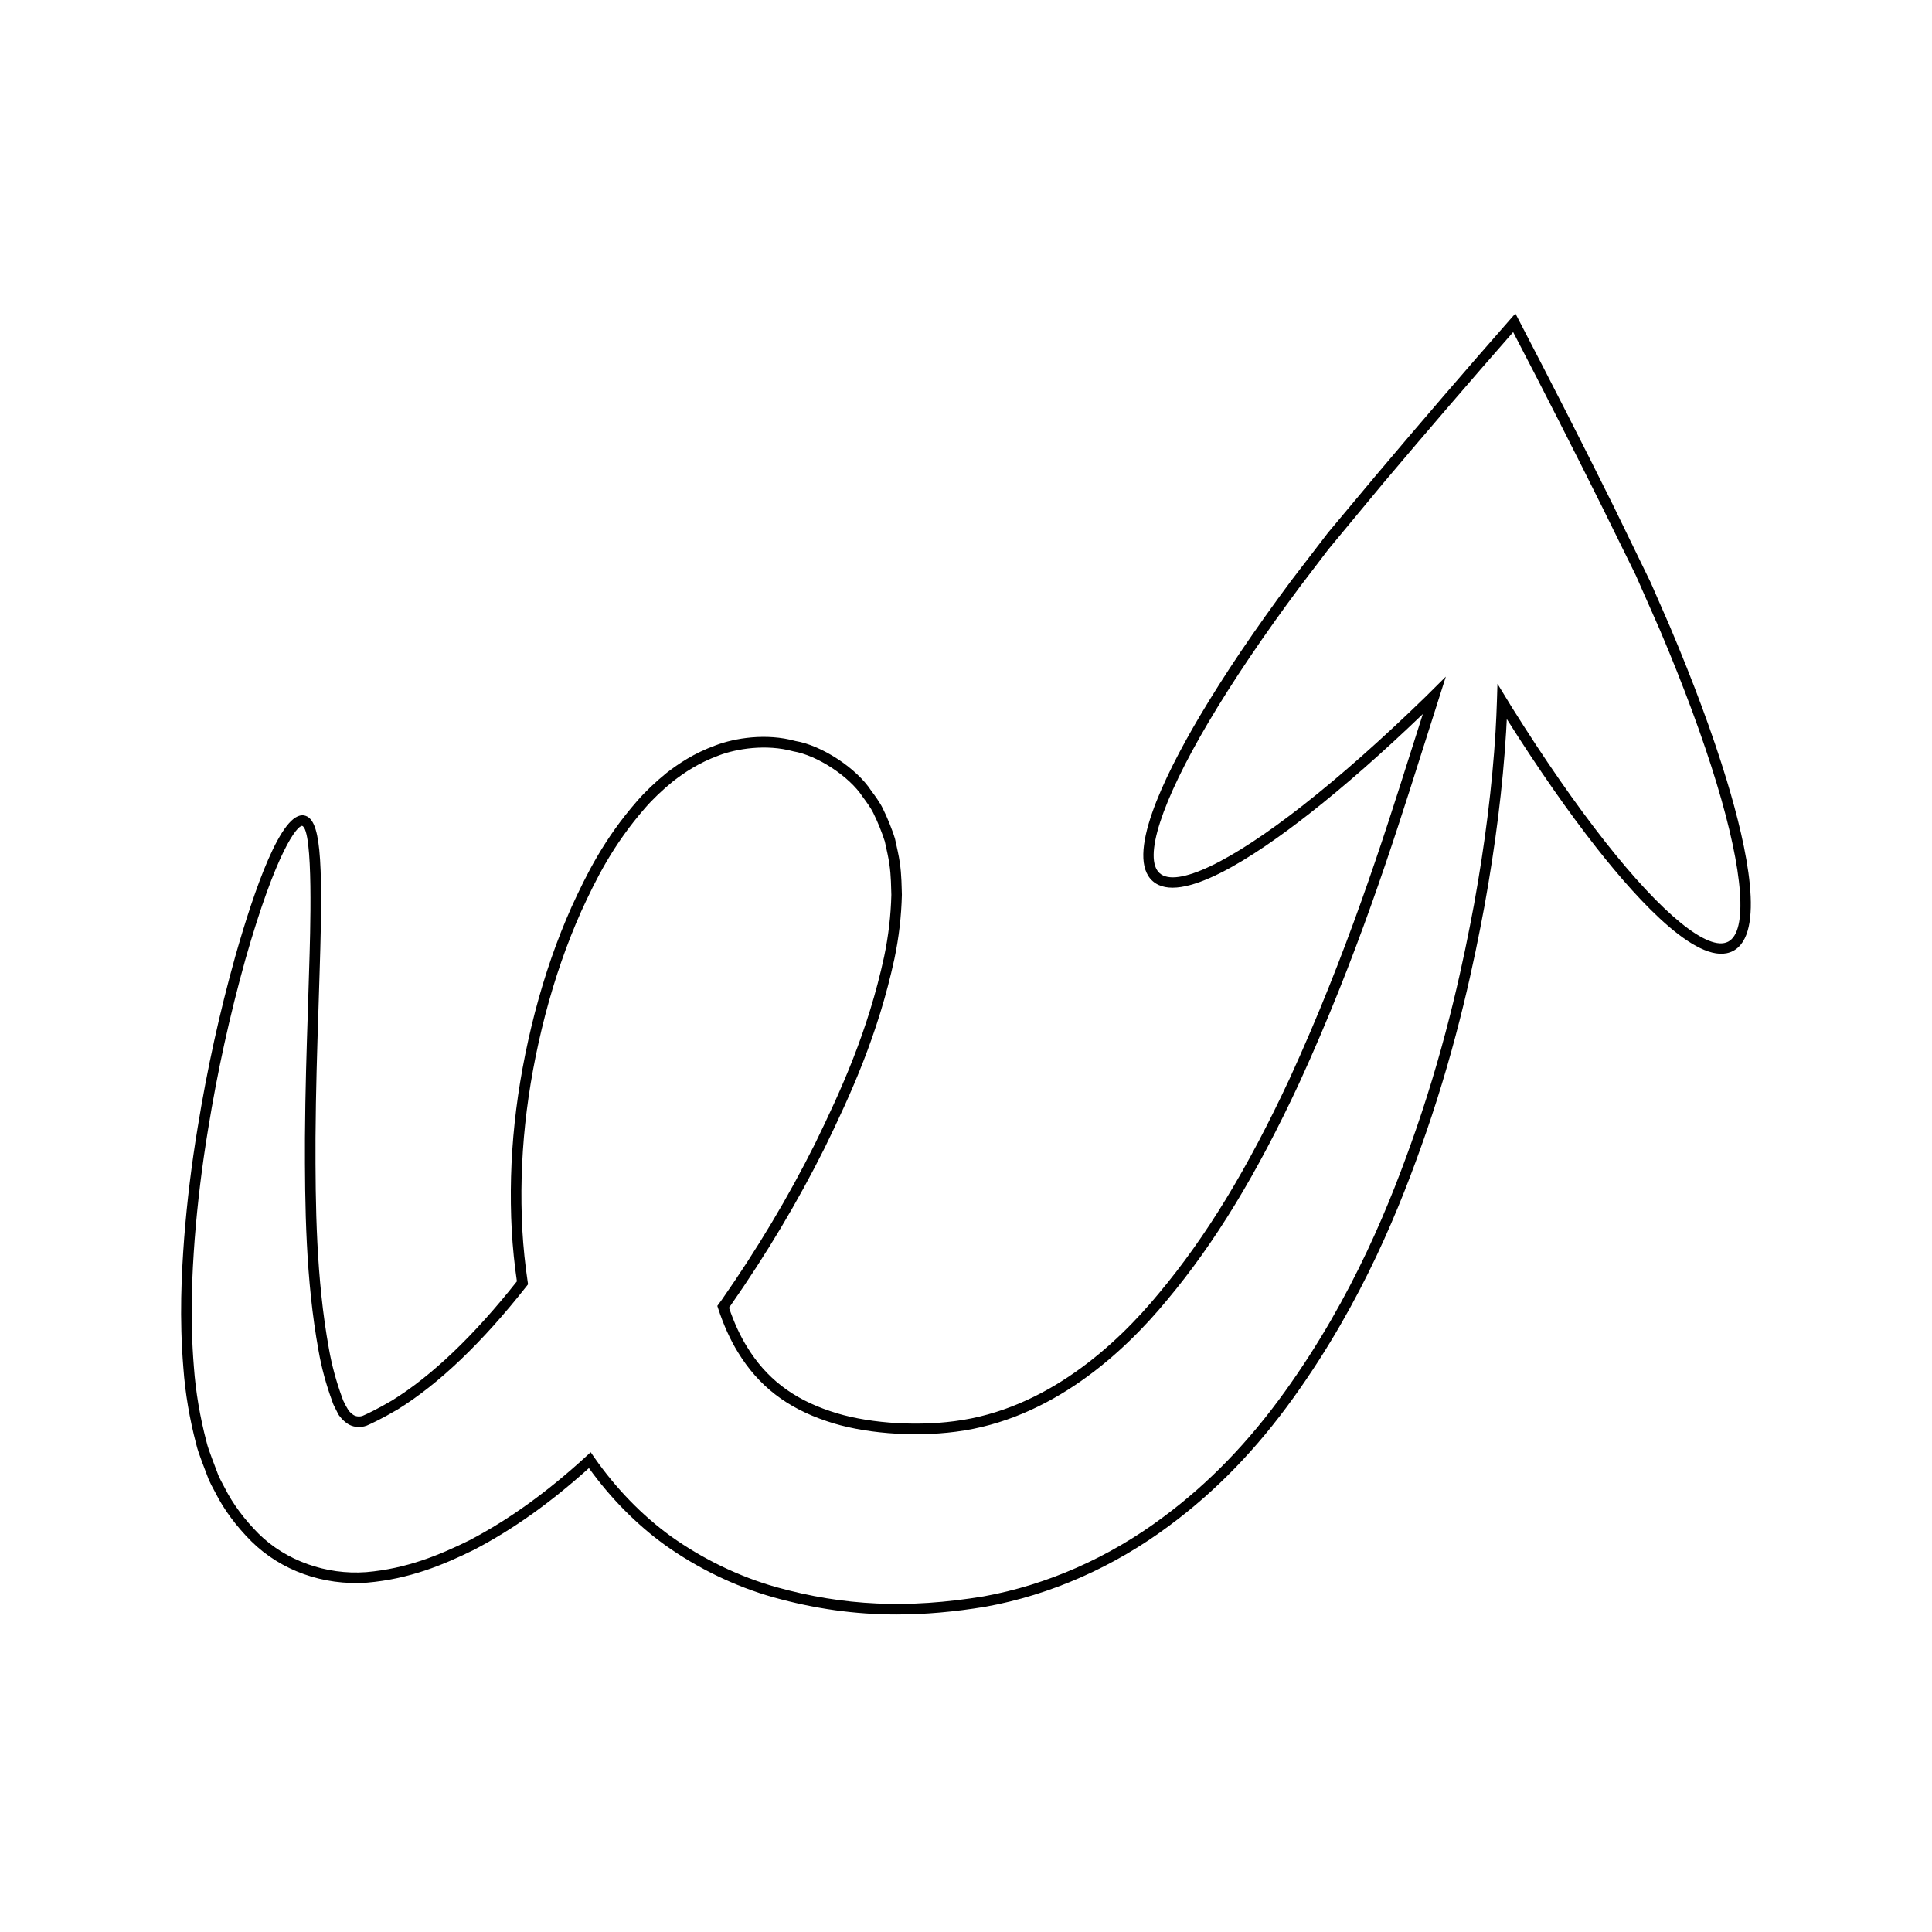 <?xml version="1.0" encoding="UTF-8"?>
<!-- Uploaded to: ICON Repo, www.iconrepo.com, Generator: ICON Repo Mixer Tools -->
<svg fill="#000000" width="800px" height="800px" version="1.1" viewBox="144 144 512 512" xmlns="http://www.w3.org/2000/svg">
 <path d="m381.65 571.85c-11.137 0-21.75-1.508-32.738-4.566-10.09-2.856-20.031-7.656-28.754-13.883-7.469-5.41-14.387-12.418-20.086-20.34-10.199 9.191-20.176 16.285-30.465 21.656-8.051 3.957-17.039 7.734-28.371 8.699-11.609 0.805-22.766-3.184-30.629-10.953-4.07-4.082-7.273-8.414-9.527-12.895l-0.316-0.59c-0.523-0.969-1.059-1.965-1.449-2.879l-1.781-4.688c-0.598-1.621-1.219-3.293-1.531-4.676-1.77-6.715-2.922-13.539-3.41-20.238-1.086-13.285-0.496-24.863 0.219-34.438 0.773-9.824 1.941-19.387 3.57-29.242 2.519-15.539 5.777-30.363 9.953-45.316 5.059-17.766 12.266-38.617 18.312-37.387 4.16 0.887 5.074 10.055 4.074 40.863-0.094 3.406-0.211 7.023-0.336 10.84-0.324 9.965-0.691 21.262-0.773 33.688-0.051 18.121 0.184 37.371 3.555 55.926 0.746 4.301 1.934 8.68 3.527 13.031 0.207 0.652 0.387 0.98 0.562 1.305 0.133 0.246 0.262 0.492 0.398 0.797l0.695 1.184c0.305 0.41 0.699 0.789 1.219 1.172 0.688 0.48 1.699 0.602 2.562 0.281 1.109-0.477 3.699-1.68 7.789-4.074 10.531-6.519 21.664-17.141 33.062-31.559-0.648-4.438-1.105-8.949-1.363-13.426-1.008-19.023 1.008-37.945 6.141-57.848 2.617-10.008 5.793-19.145 9.707-27.938 3.988-8.699 8.605-18.02 17.367-28.07 2.133-2.461 4.848-5.047 7.84-7.477 3.148-2.41 7.113-5.141 12.902-7.262 5.191-1.973 13.504-3.316 21.23-1.168 6.93 1.133 16.191 7.184 20.078 13.172 1.035 1.387 2.367 3.234 3.027 4.625 0.641 1.289 1.242 2.637 1.793 4 0.543 1.355 1.086 2.809 1.477 4.106l0.723 3.297c0.895 4.102 0.98 7.141 1.059 10.074l0.043 1.473c-0.145 5.769-0.789 11.293-1.977 16.965-4.367 20.191-11.555 35.891-18.543 50.234-7.16 14.293-15.324 27.961-24.973 41.797l-0.32 0.434c1.316 3.902 2.918 7.383 4.762 10.363 5.074 8.297 12.074 13.715 22.043 17.043 8.934 3.082 21.867 4.129 32.957 2.668 24.277-3.109 42.863-20.152 54.176-33.906 12.523-14.973 23.52-33.027 34.605-56.82 15.215-33.184 24.828-63.547 31.844-85.719 1.145-3.617 2.231-7.047 3.269-10.266l0.215-0.688c-10.656 10.23-20.73 19.082-30 26.355-14.934 11.715-34.262 24.34-41.57 17.938-7.297-6.394 2.691-27.219 12.348-43.562 6.484-10.961 14.695-23.133 24.41-36.172l9.68-12.613 12.484-14.926c12.133-14.383 24.188-28.391 35.824-41.633l1.352-1.535 0.941 1.809c8.613 16.523 17 32.996 24.93 48.957l9.98 20.516 5.012 11.473c6.356 14.992 11.449 28.762 15.145 40.941 5.512 18.168 10.273 40.762 1.672 45.246-8.605 4.473-24.395-12.359-36.129-27.281-7.555-9.609-15.562-21.098-23.828-34.188-0.055 1.125-0.113 2.277-0.184 3.453-0.871 14.387-2.801 29.898-5.731 46.102-2.644 14.242-7.129 35.973-15.547 60.258-6.652 19.145-16.648 44.402-35.059 70.031-9.828 13.684-20.559 24.754-32.812 33.844-14.695 10.992-31.594 18.449-48.852 21.559-8.25 1.363-15.988 2.047-23.48 2.047zm-81.117-43 0.914 1.316c5.695 8.199 12.727 15.449 20.34 20.961 8.461 6.039 18.102 10.691 27.879 13.461 17.965 5.004 34.926 5.766 54.984 2.469 16.816-3.027 33.305-10.305 47.656-21.043 12.02-8.918 22.555-19.789 32.211-33.234 18.203-25.332 28.098-50.352 34.688-69.316 8.359-24.109 12.812-45.703 15.441-59.844 2.914-16.09 4.828-31.488 5.691-45.766 0.164-2.797 0.277-5.434 0.359-7.957l0.148-4.691 3.801 6.219c8.578 13.688 16.891 25.668 24.699 35.598 15.215 19.348 27.434 29.254 32.637 26.531 5.231-2.727 4.09-18.406-3.055-41.949-3.664-12.086-8.723-25.758-15.035-40.648l-6.375-14.473-8.551-17.379c-7.633-15.363-15.688-31.195-23.961-47.094-11.207 12.777-22.785 26.238-34.441 40.051l-14.508 17.5-7.559 9.922c-9.645 12.949-17.805 25.035-24.238 35.914-12.52 21.18-17.348 36.145-12.914 40.031 4.43 3.883 18.637-2.856 37.996-18.039 9.965-7.816 20.879-17.484 32.445-28.734l5.379-5.344-3.644 11.461c-1.039 3.227-2.125 6.648-3.266 10.266-7.039 22.242-16.68 52.703-31.973 86.047-11.191 24.031-22.309 42.281-34.988 57.438-11.629 14.133-30.789 31.668-55.969 34.895-11.484 1.508-24.914 0.41-34.215-2.793-10.613-3.547-18.094-9.34-23.527-18.23-2.062-3.336-3.832-7.258-5.266-11.641l-0.219-0.672 1.141-1.562c9.562-13.715 17.66-27.27 24.75-41.422 6.906-14.18 14.016-29.703 18.316-49.582 1.148-5.496 1.773-10.855 1.914-16.371l-0.043-1.406c-0.078-2.938-0.156-5.711-0.992-9.555l-0.695-3.191c-0.34-1.121-0.859-2.488-1.367-3.766-0.523-1.297-1.098-2.578-1.715-3.832-0.57-1.195-1.871-2.992-2.801-4.242-3.516-5.41-12.082-11-18.383-12.043-7.223-2-15.074-0.668-19.648 1.062-5.449 2-9.199 4.574-12.148 6.836-2.836 2.305-5.43 4.773-7.461 7.113-8.516 9.773-13.031 18.891-16.93 27.387-3.848 8.641-6.969 17.637-9.551 27.492-5.062 19.621-7.043 38.262-6.059 56.988 0.266 4.586 0.746 9.223 1.426 13.77l0.09 0.598-0.375 0.477c-11.73 14.914-23.234 25.918-34.191 32.695-4.254 2.492-6.965 3.75-8.203 4.281-1.797 0.656-3.773 0.414-5.227-0.613-0.77-0.562-1.363-1.141-1.832-1.773-0.168-0.195-0.293-0.336-0.453-0.617l-0.527-1.047c-0.133-0.293-0.23-0.477-0.332-0.66-0.242-0.453-0.488-0.906-0.746-1.727-1.633-4.445-2.863-8.988-3.637-13.441-3.41-18.773-3.648-38.172-3.602-56.426 0.082-12.469 0.449-23.781 0.777-33.766 0.121-3.809 0.242-7.426 0.332-10.836 0.297-9.18 1.203-37.082-1.863-38.039h-0.012c-1.289 0-6.777 6.469-15.02 35.406-4.144 14.844-7.379 29.57-9.883 45.008-1.613 9.781-2.773 19.27-3.539 29.008-0.707 9.461-1.289 20.906-0.219 34.008 0.477 6.535 1.598 13.191 3.336 19.789 0.281 1.25 0.871 2.836 1.438 4.367l1.742 4.602c0.344 0.793 0.844 1.719 1.324 2.617l0.332 0.625c2.133 4.238 5.164 8.332 9.016 12.195 7.18 7.094 17.848 10.918 28.441 10.145 10.852-0.926 19.547-4.586 27.324-8.406 10.434-5.445 20.59-12.742 31.016-22.289z"/>
</svg>